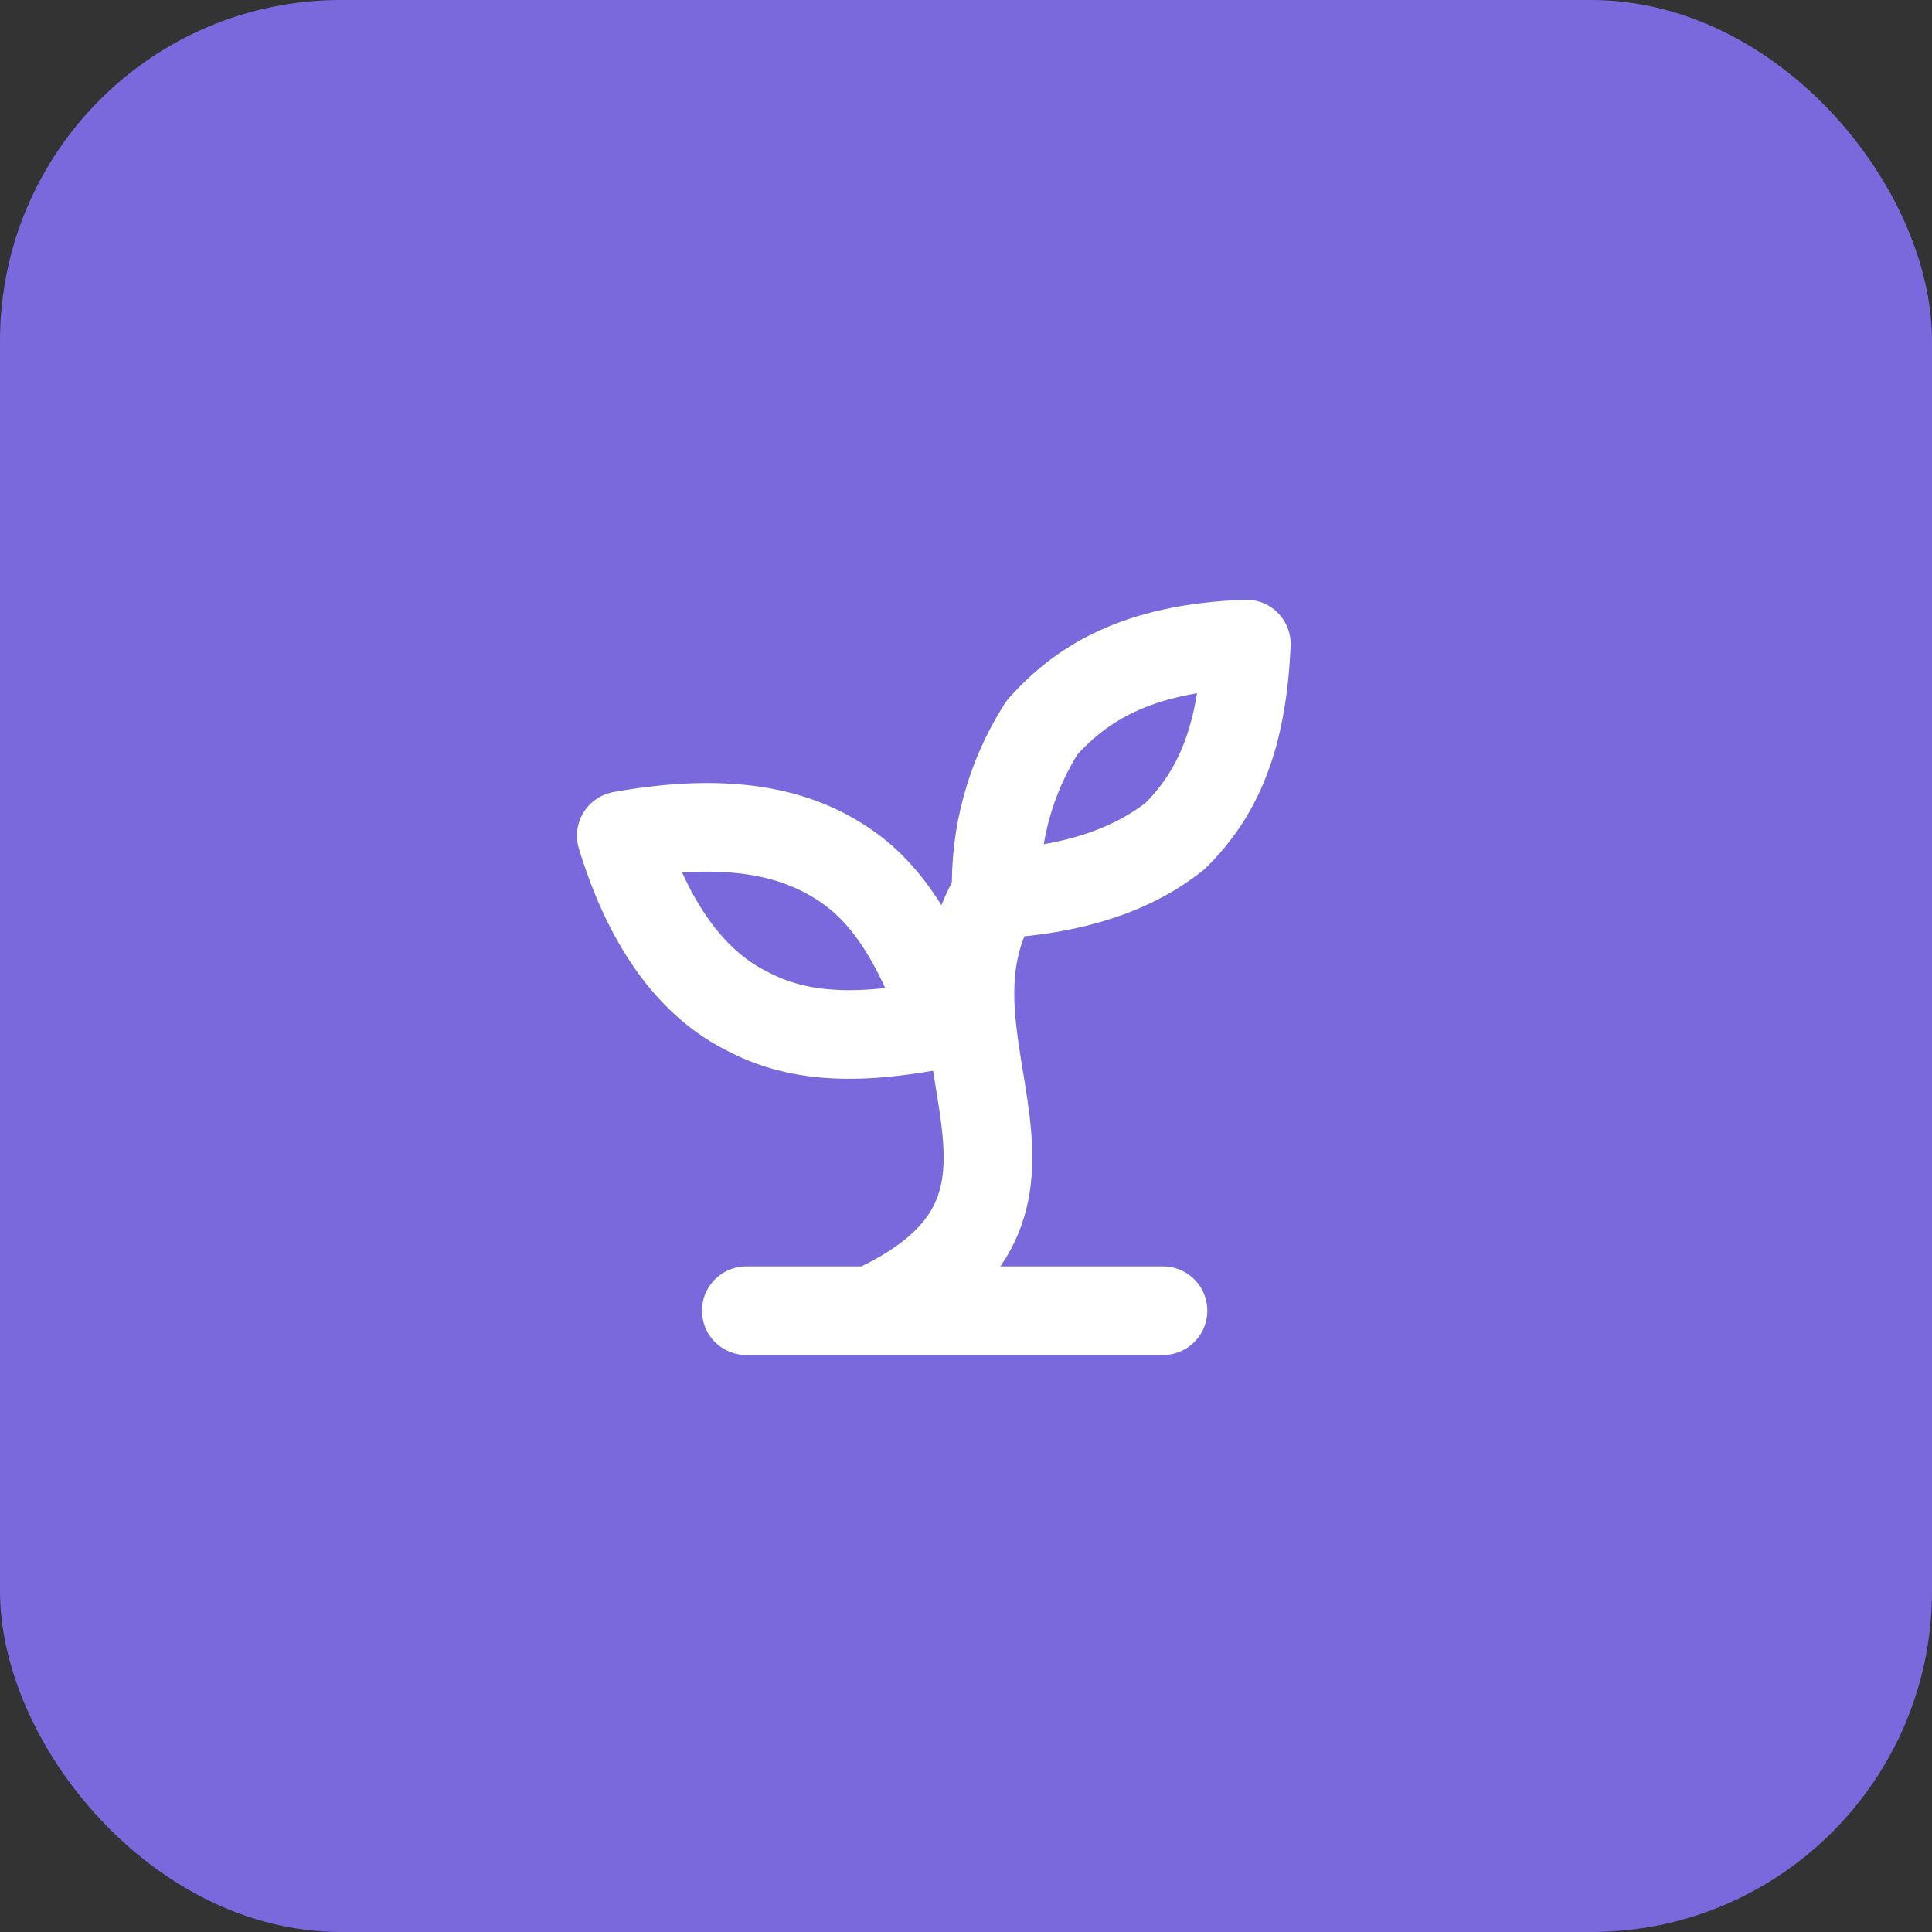 <?xml version="1.0" encoding="UTF-8"?> <svg xmlns="http://www.w3.org/2000/svg" width="126" height="126" viewBox="0 0 126 126" fill="none"><rect x="0" y="0" width="126" height="126" fill="#333333" stroke="none"/> <rect opacity="0.9" width="126" height="126" rx="22.225" fill="#816FEE"></rect> <path d="M48.671 85.481H75.847M56.824 85.481C71.771 78.687 58.998 68.088 64.977 58.305" stroke="white" stroke-width="5.78" stroke-linecap="round" stroke-linejoin="round"></path> <path d="M55.465 56.675C58.454 58.849 60.356 62.654 61.715 66.731C56.28 67.818 52.204 67.818 48.671 65.915C45.41 64.285 42.42 60.752 40.518 54.501C48.127 53.142 52.475 54.501 55.465 56.675ZM67.966 47.435C65.894 50.673 64.852 54.464 64.977 58.306C70.14 58.034 73.945 56.675 76.662 54.501C79.38 51.783 81.011 48.251 81.282 42C73.945 42.272 70.412 44.718 67.966 47.435Z" stroke="white" stroke-width="5.78" stroke-linecap="round" stroke-linejoin="round"></path> </svg> 